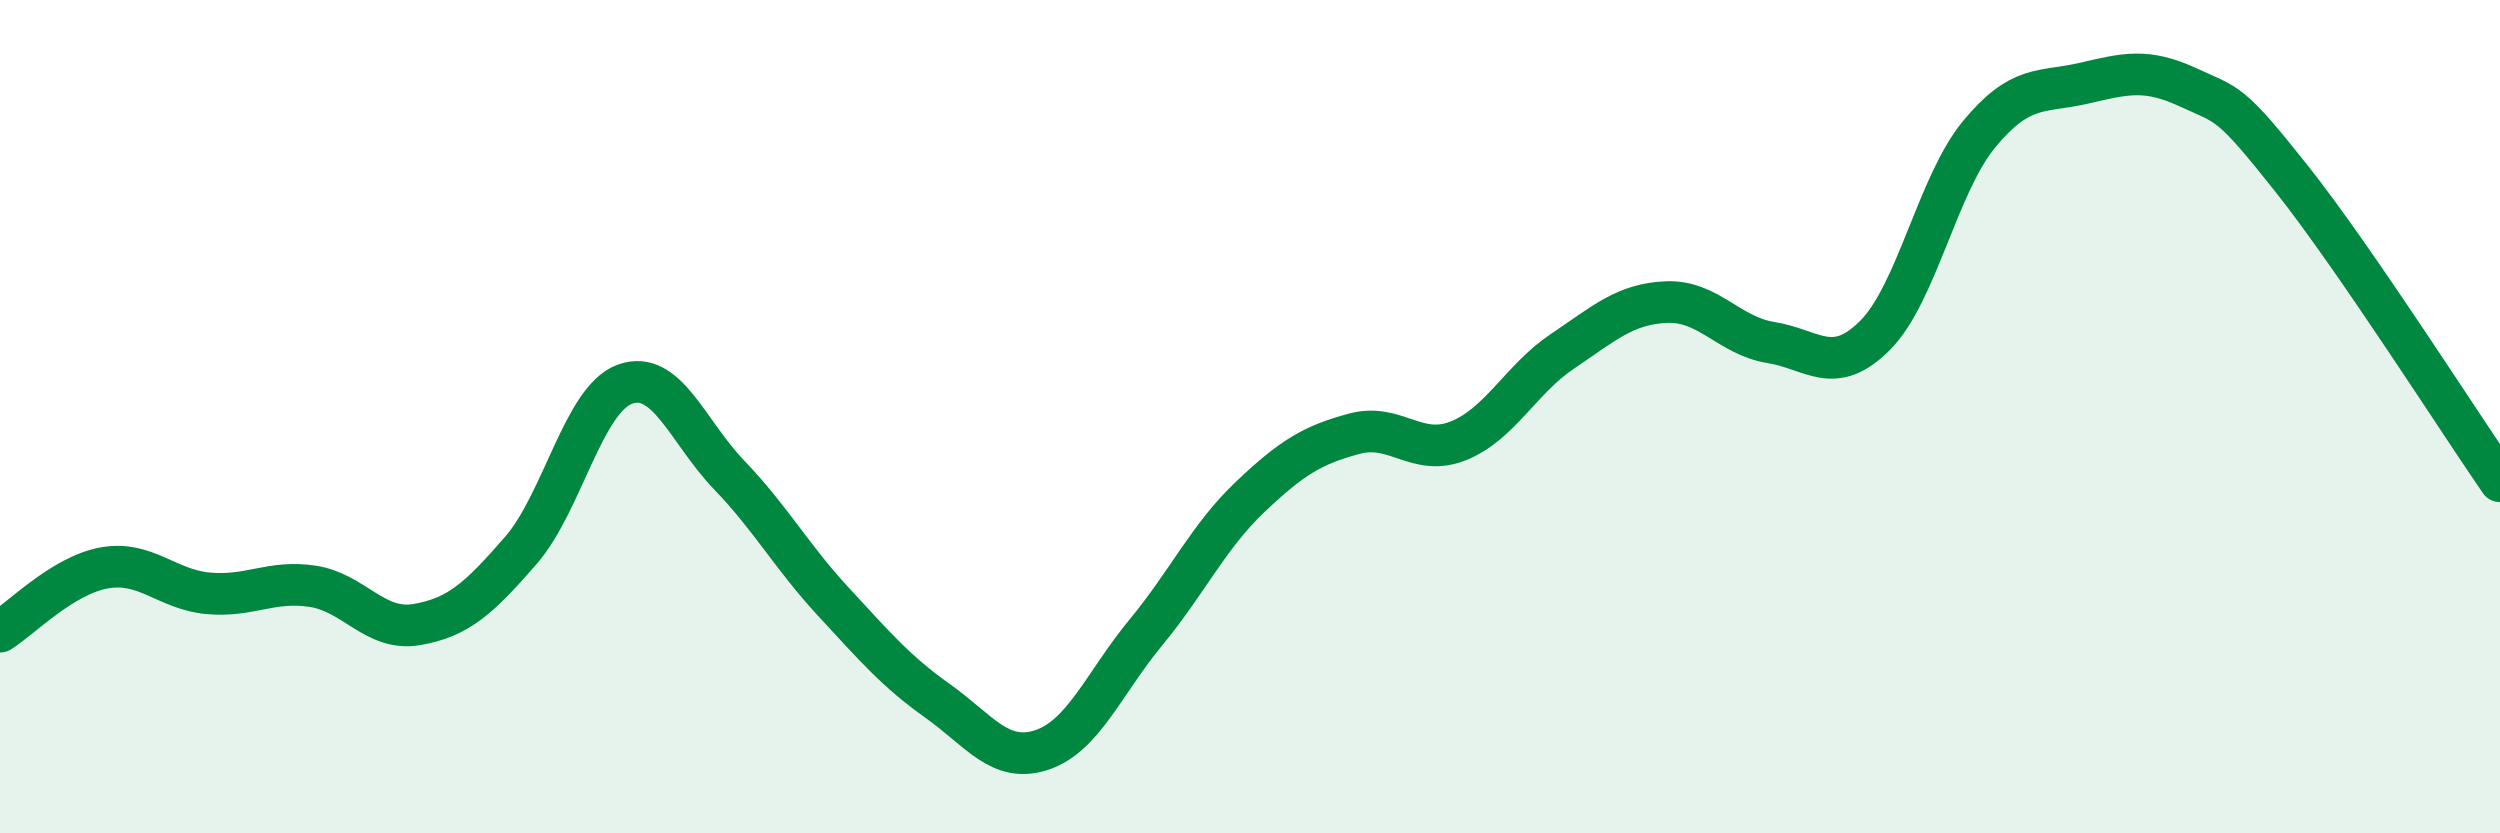
    <svg width="60" height="20" viewBox="0 0 60 20" xmlns="http://www.w3.org/2000/svg">
      <path
        d="M 0,15.16 C 0.5,14.85 1.5,13.81 2.5,13.63 C 3.5,13.45 4,14.15 5,14.24 C 6,14.33 6.5,13.92 7.5,14.07 C 8.5,14.22 9,15.16 10,14.99 C 11,14.82 11.5,14.36 12.5,13.21 C 13.5,12.06 14,9.58 15,9.22 C 16,8.86 16.5,10.36 17.5,11.4 C 18.5,12.44 19,13.36 20,14.44 C 21,15.52 21.5,16.11 22.5,16.82 C 23.5,17.53 24,18.33 25,18 C 26,17.67 26.5,16.39 27.5,15.18 C 28.5,13.97 29,12.88 30,11.93 C 31,10.98 31.5,10.68 32.5,10.41 C 33.5,10.14 34,10.98 35,10.58 C 36,10.18 36.5,9.1 37.5,8.43 C 38.5,7.76 39,7.29 40,7.25 C 41,7.21 41.5,8.06 42.5,8.22 C 43.5,8.38 44,9.05 45,8.05 C 46,7.05 46.5,4.43 47.5,3.22 C 48.5,2.01 49,2.23 50,2 C 51,1.77 51.5,1.63 52.5,2.09 C 53.5,2.55 53.5,2.4 55,4.29 C 56.5,6.18 59,10.1 60,11.55L60 20L0 20Z"
        fill="#008740"
        opacity="0.1"
        stroke-linecap="round"
        stroke-linejoin="round"
      />
      <path
        d="M 0,15.16 C 0.5,14.85 1.5,13.81 2.5,13.63 C 3.5,13.45 4,14.15 5,14.24 C 6,14.33 6.5,13.92 7.5,14.07 C 8.5,14.22 9,15.16 10,14.99 C 11,14.82 11.5,14.36 12.5,13.21 C 13.5,12.06 14,9.58 15,9.22 C 16,8.86 16.5,10.36 17.5,11.4 C 18.5,12.44 19,13.36 20,14.44 C 21,15.52 21.5,16.11 22.5,16.82 C 23.5,17.53 24,18.33 25,18 C 26,17.67 26.5,16.39 27.5,15.18 C 28.5,13.97 29,12.88 30,11.93 C 31,10.98 31.5,10.68 32.5,10.41 C 33.5,10.14 34,10.98 35,10.58 C 36,10.18 36.5,9.1 37.5,8.43 C 38.5,7.76 39,7.29 40,7.25 C 41,7.21 41.5,8.06 42.5,8.22 C 43.5,8.38 44,9.05 45,8.05 C 46,7.05 46.5,4.43 47.5,3.22 C 48.5,2.01 49,2.23 50,2 C 51,1.77 51.5,1.63 52.5,2.09 C 53.5,2.55 53.5,2.4 55,4.29 C 56.5,6.18 59,10.1 60,11.55"
        stroke="#008740"
        stroke-width="1"
        fill="none"
        stroke-linecap="round"
        stroke-linejoin="round"
      />
    </svg>
  